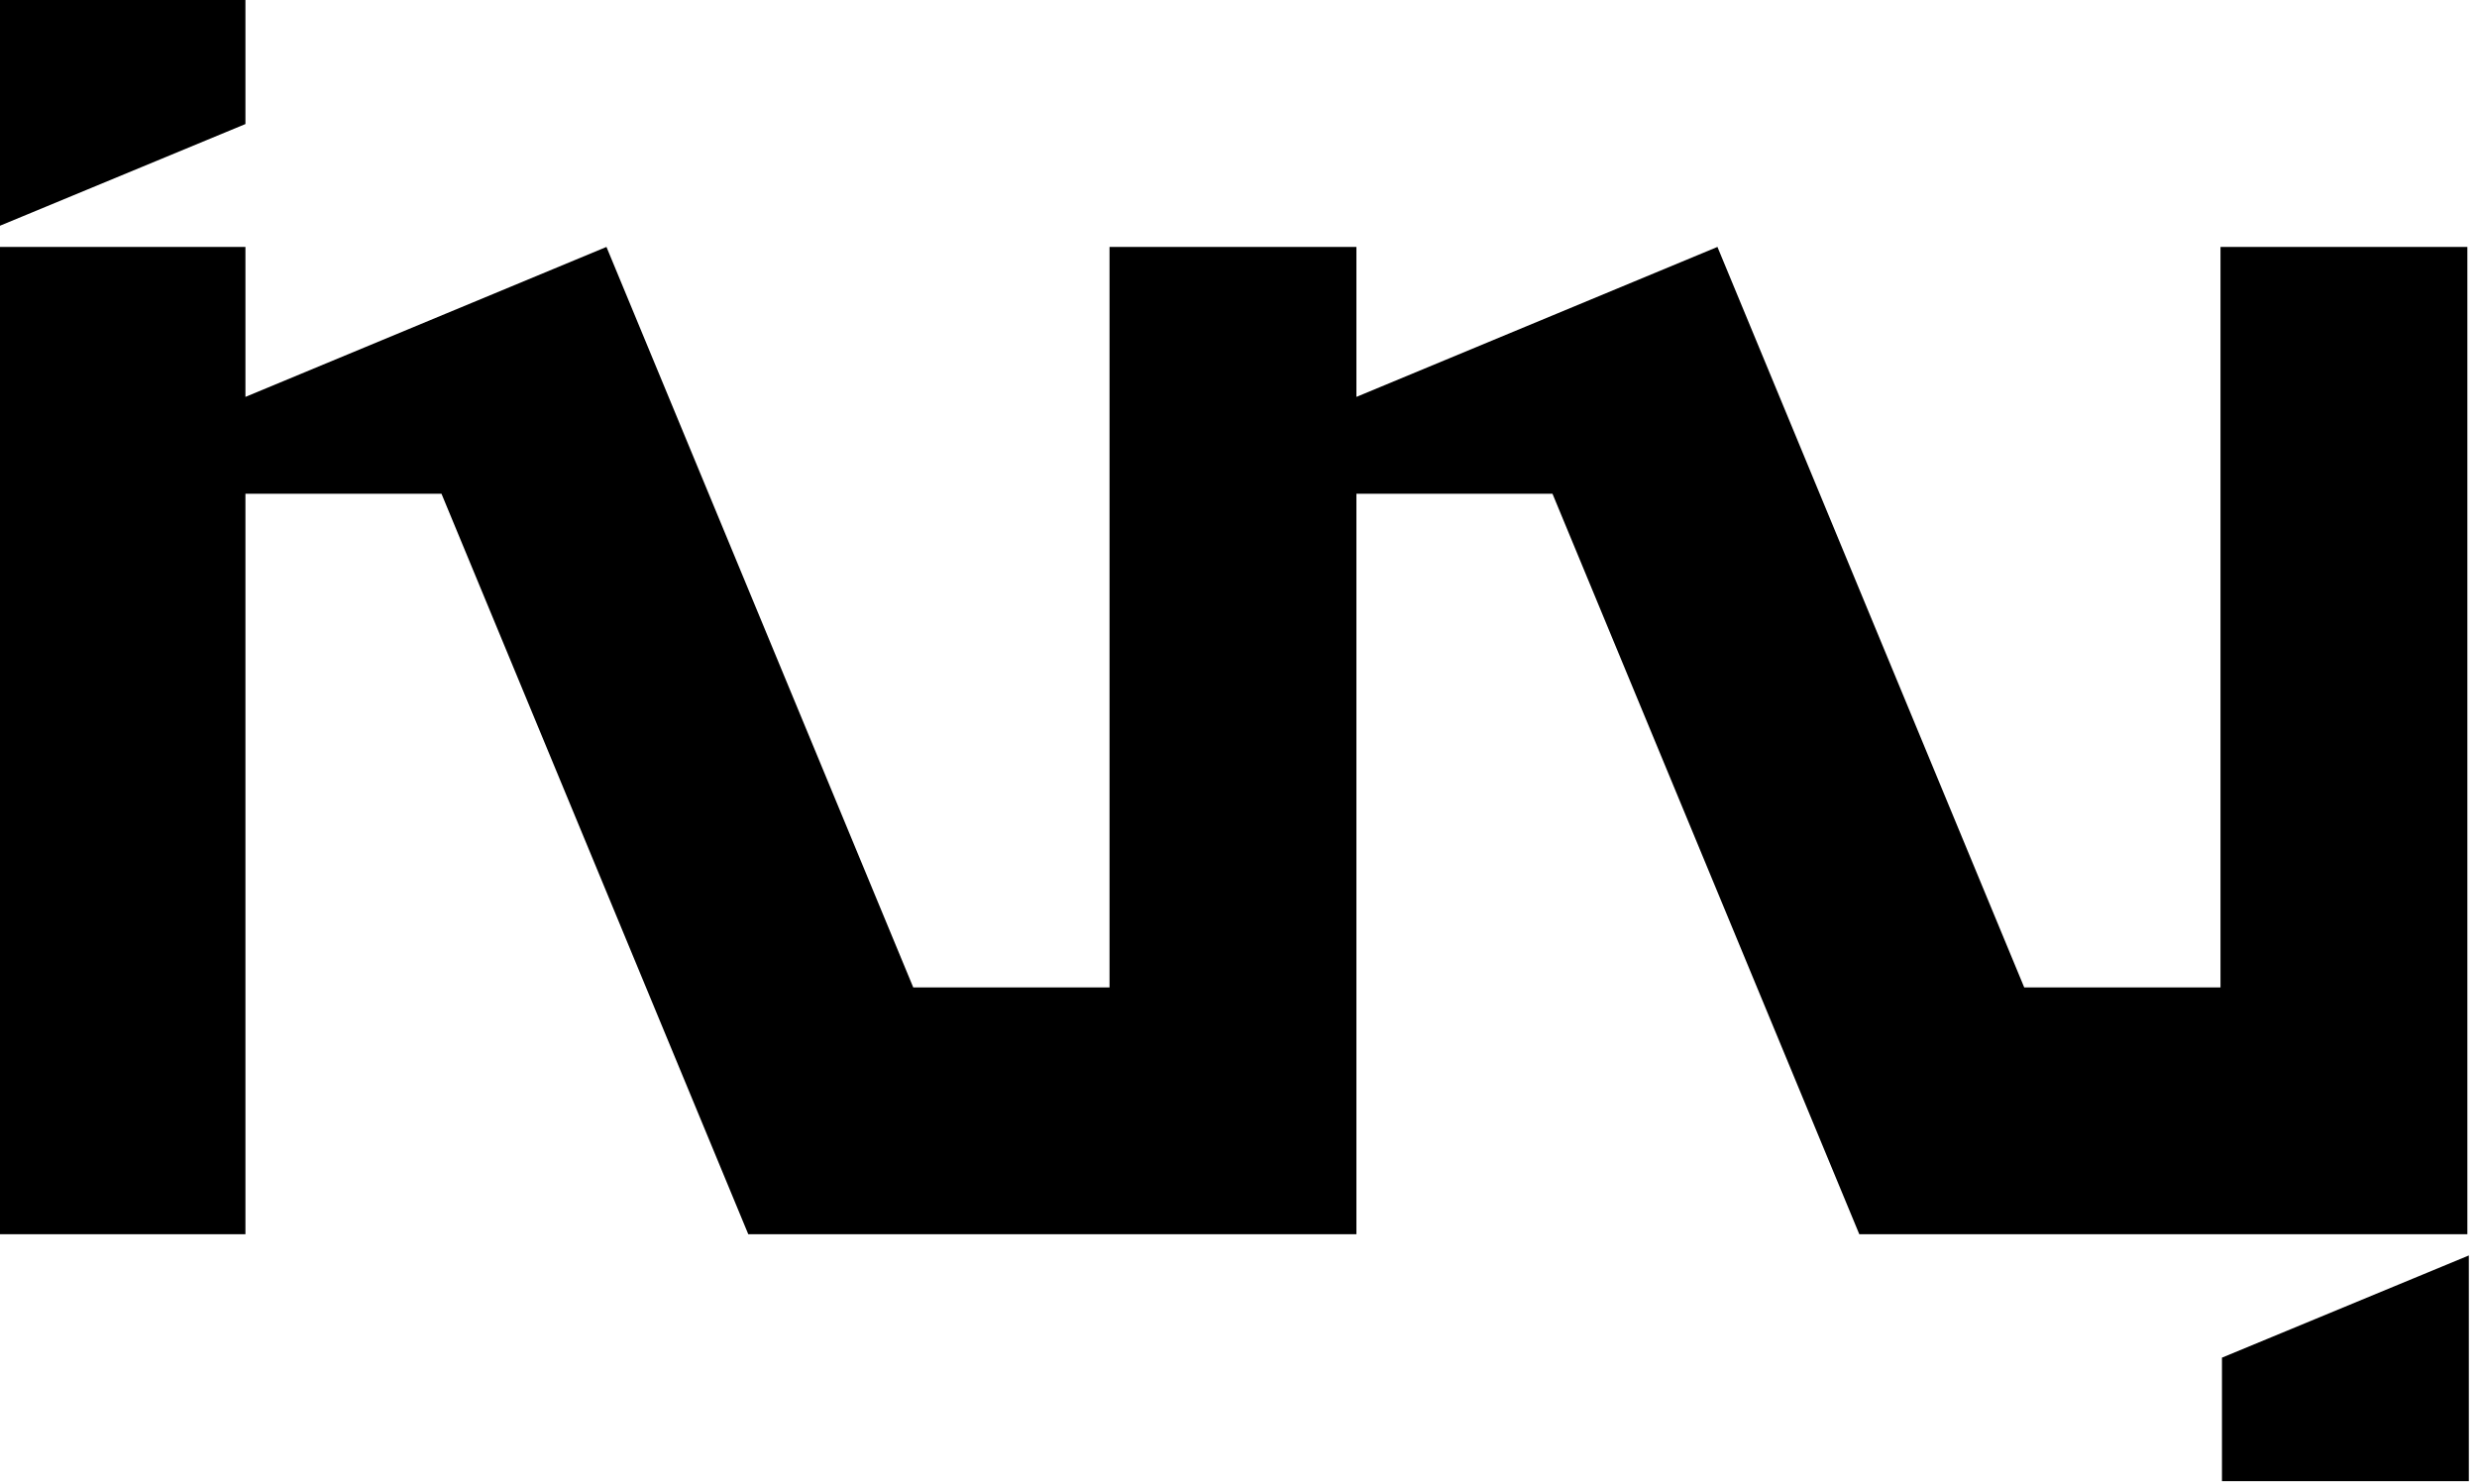 <?xml version="1.0" encoding="UTF-8" standalone="no"?>
<!DOCTYPE svg PUBLIC "-//W3C//DTD SVG 1.1//EN" "http://www.w3.org/Graphics/SVG/1.1/DTD/svg11.dtd">
<svg width="100%" height="100%" viewBox="0 0 237 142" version="1.1" xmlns="http://www.w3.org/2000/svg" xmlns:xlink="http://www.w3.org/1999/xlink" xml:space="preserve" xmlns:serif="http://www.serif.com/" style="fill-rule:evenodd;clip-rule:evenodd;stroke-linejoin:round;stroke-miterlimit:2;">
    <g transform="matrix(1,0,0,1,-47.382,-23.622)">
        <g transform="matrix(1,0,0,1,-1488.19,-2586.61)">
            <g transform="matrix(1,0,0,1,708.8,720.472)">
                <path d="M850.255,1937.01L850.255,2007.87L826.772,2007.87L826.772,1913.39L850.255,1913.39L850.255,1927.74L884.798,1913.39L914.152,1984.25L932.932,1984.25L932.932,1913.39L956.554,1913.39L956.554,1927.74L991.097,1913.39L1020.45,1984.25L1039.23,1984.25L1039.23,1913.39L1062.85,1913.39L1062.85,2007.87L1004.67,2007.87L975.314,1937.01L956.554,1937.01L956.554,2007.87L898.368,2007.87L869.014,1937.01L850.255,1937.01ZM850.255,1901.63L826.772,1911.36L826.772,1889.76L850.255,1889.76L850.255,1901.63ZM1062.99,2009.9L1062.99,2031.5L1039.37,2031.5L1039.37,2019.68L1062.99,2009.9Z"/>
            </g>
        </g>
    </g>
</svg>
